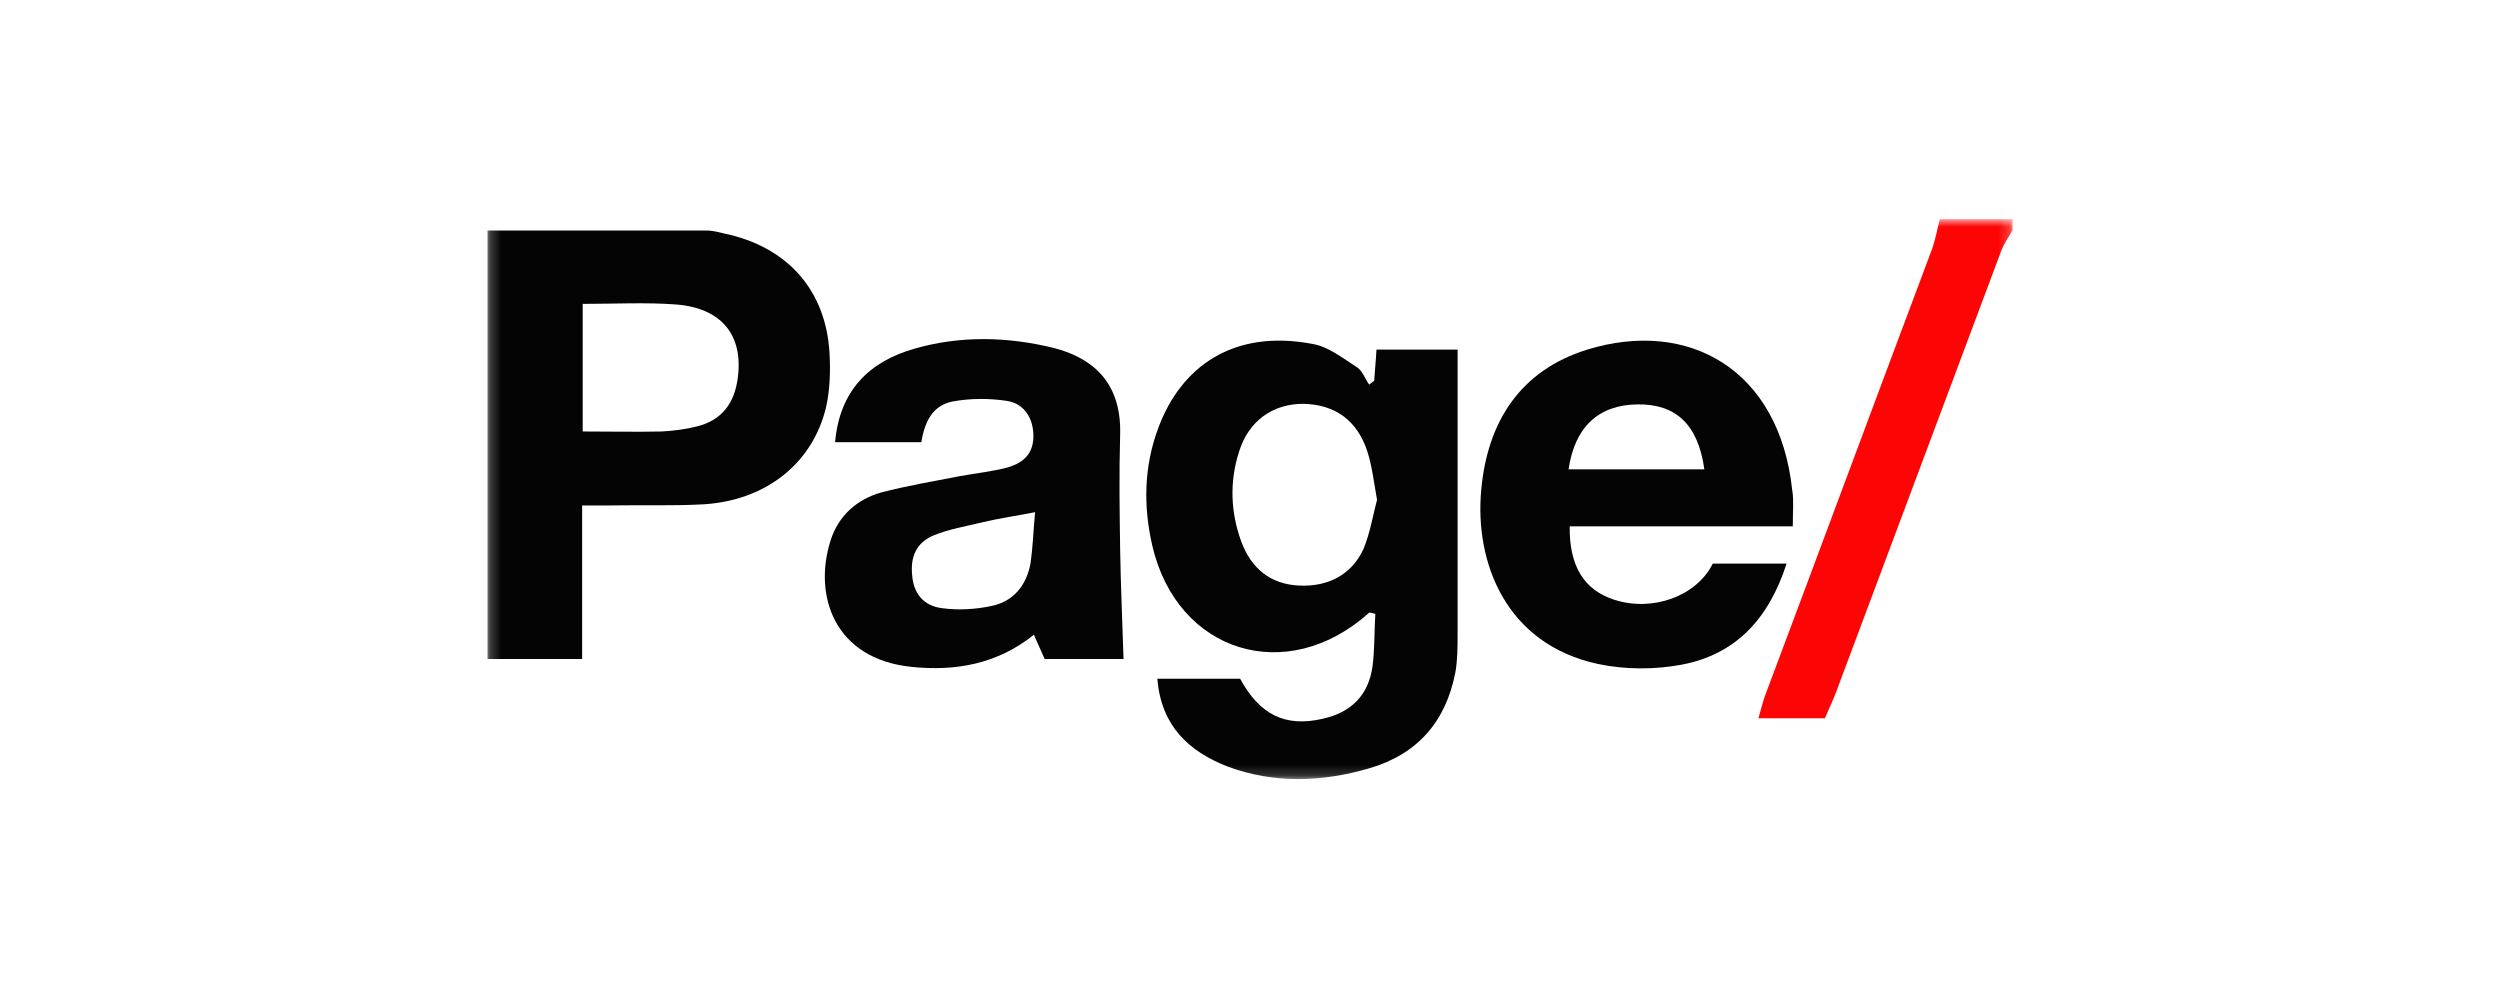 <svg width="237" height="95" viewBox="0 0 237 95" fill="none" xmlns="http://www.w3.org/2000/svg">
<mask id="mask0_40_1318" style="mask-type:luminance" maskUnits="userSpaceOnUse" x="38" y="17" width="161" height="60">
<path d="M198.902 17.812H38.513V76.653H198.902V17.812Z" fill="white"/>
</mask>
<g mask="url(#mask0_40_1318)">
<mask id="mask1_40_1318" style="mask-type:luminance" maskUnits="userSpaceOnUse" x="46" y="20" width="145" height="54">
<path d="M190.785 20.782H46.215V73.819H190.785V20.782Z" fill="white"/>
</mask>
<g mask="url(#mask1_40_1318)">
<path d="M190.784 21.852C190.411 22.494 189.983 23.083 189.716 23.779C184.536 37.64 179.355 51.448 174.175 65.309C173.855 66.219 173.427 67.075 173 68.092C170.971 68.092 168.995 68.092 166.698 68.092C166.912 67.343 167.072 66.701 167.286 66.058C172.573 51.983 177.807 37.854 183.094 23.779C183.468 22.815 183.628 21.798 183.895 20.782C186.191 20.782 188.488 20.782 190.838 20.782C190.784 21.156 190.784 21.477 190.784 21.852Z" fill="#FE0505"/>
<path d="M109.714 64.346C112.491 64.346 115.055 64.346 117.565 64.346C119.434 67.771 121.837 68.948 125.362 68.145C128.086 67.557 129.742 65.898 130.115 63.168C130.329 61.509 130.276 59.85 130.382 58.191C130.062 58.137 129.848 58.03 129.795 58.084C121.998 65.095 111.584 61.884 109.234 51.715C108.379 47.969 108.433 44.222 109.821 40.53C111.957 34.803 116.871 31.164 124.454 32.609C125.95 32.877 127.285 33.947 128.62 34.803C129.154 35.124 129.421 35.927 129.795 36.462C129.955 36.355 130.115 36.195 130.276 36.088C130.329 35.124 130.436 34.215 130.489 33.144C132.999 33.144 135.456 33.144 138.18 33.144C138.18 33.84 138.18 34.536 138.18 35.178C138.18 43.473 138.18 51.769 138.18 60.064C138.18 61.295 138.18 62.579 137.966 63.757C137.058 68.413 134.388 71.517 129.742 72.855C125.309 74.139 120.823 74.3 116.443 72.694C112.705 71.249 110.088 68.841 109.714 64.346ZM130.543 47.38C130.222 45.56 130.062 44.169 129.635 42.831C128.673 39.834 126.537 38.336 123.546 38.282C120.663 38.282 118.366 39.888 117.458 42.831C116.55 45.667 116.657 48.557 117.672 51.34C118.633 53.909 120.449 55.408 123.226 55.515C125.896 55.622 128.139 54.498 129.261 52.036C129.902 50.484 130.169 48.772 130.543 47.38Z" fill="#040404"/>
<path d="M46.215 21.852C53.158 21.852 60.047 21.852 66.936 21.852C67.737 21.852 68.485 22.119 69.286 22.28C74.84 23.671 78.258 27.632 78.632 33.358C78.739 35.071 78.686 36.944 78.312 38.603C77.03 43.955 72.597 47.434 66.723 47.808C63.785 47.969 60.901 47.862 57.964 47.915C57.11 47.915 56.255 47.915 55.187 47.915C55.187 52.839 55.187 57.548 55.187 62.472C52.143 62.472 49.259 62.472 46.215 62.472C46.215 48.986 46.215 35.499 46.215 21.852ZM55.24 28.809C55.24 32.93 55.24 36.89 55.24 40.904C57.804 40.904 60.261 40.958 62.717 40.904C63.839 40.851 65.014 40.69 66.082 40.422C68.432 39.834 69.607 38.228 69.927 35.927C70.515 31.806 68.432 29.184 64.052 28.863C61.222 28.648 58.285 28.809 55.24 28.809Z" fill="#040404"/>
<path d="M79.167 41.921C79.594 37.051 82.371 34.268 86.751 33.037C91.076 31.806 95.509 31.913 99.888 32.984C103.2 33.84 106.351 35.927 106.19 41.225C106.083 44.865 106.137 48.45 106.19 52.09C106.244 55.515 106.404 58.94 106.511 62.472C104.268 62.472 101.758 62.472 99.034 62.472C98.767 61.83 98.393 61.081 98.019 60.171C94.548 62.954 90.596 63.65 86.43 63.222C79.06 62.472 77.084 56.425 78.74 51.233C79.487 48.879 81.25 47.327 83.546 46.684C86.003 46.042 88.566 45.614 91.023 45.132C92.518 44.865 94.014 44.704 95.456 44.33C97.218 43.848 97.966 42.831 97.966 41.333C97.966 39.673 97.111 38.282 95.509 38.014C93.8 37.747 91.984 37.747 90.275 38.068C88.406 38.443 87.658 39.995 87.338 41.921C84.614 41.921 81.944 41.921 79.167 41.921ZM98.126 48.557C96.203 48.932 94.655 49.146 93.106 49.521C91.557 49.895 89.955 50.163 88.513 50.752C86.857 51.447 86.27 52.785 86.484 54.659C86.644 56.264 87.552 57.442 89.314 57.656C90.863 57.87 92.518 57.763 94.014 57.442C96.097 57.013 97.325 55.461 97.699 53.374C97.912 51.876 97.966 50.27 98.126 48.557Z" fill="#040404"/>
<path d="M169.956 49.896C162.747 49.896 155.75 49.896 148.808 49.896C148.754 53.695 150.196 55.943 153.027 56.853C156.658 58.03 160.824 56.532 162.373 53.428C163.441 53.428 164.562 53.428 165.684 53.428C166.805 53.428 167.927 53.428 169.369 53.428C167.66 58.726 164.509 62.044 159.435 63.008C156.872 63.489 154.095 63.489 151.531 62.954C142.719 61.081 139.782 53.267 140.423 46.417C141.01 39.995 144.108 35.124 150.463 33.144C160.023 30.201 168.675 34.964 169.903 46.47C170.063 47.38 169.956 48.451 169.956 49.896ZM148.701 44.49C153.08 44.49 157.299 44.49 161.572 44.49C160.984 40.262 158.901 38.282 155.216 38.336C151.531 38.389 149.288 40.476 148.701 44.49Z" fill="#040404"/>
</g>
</g>
</svg>
